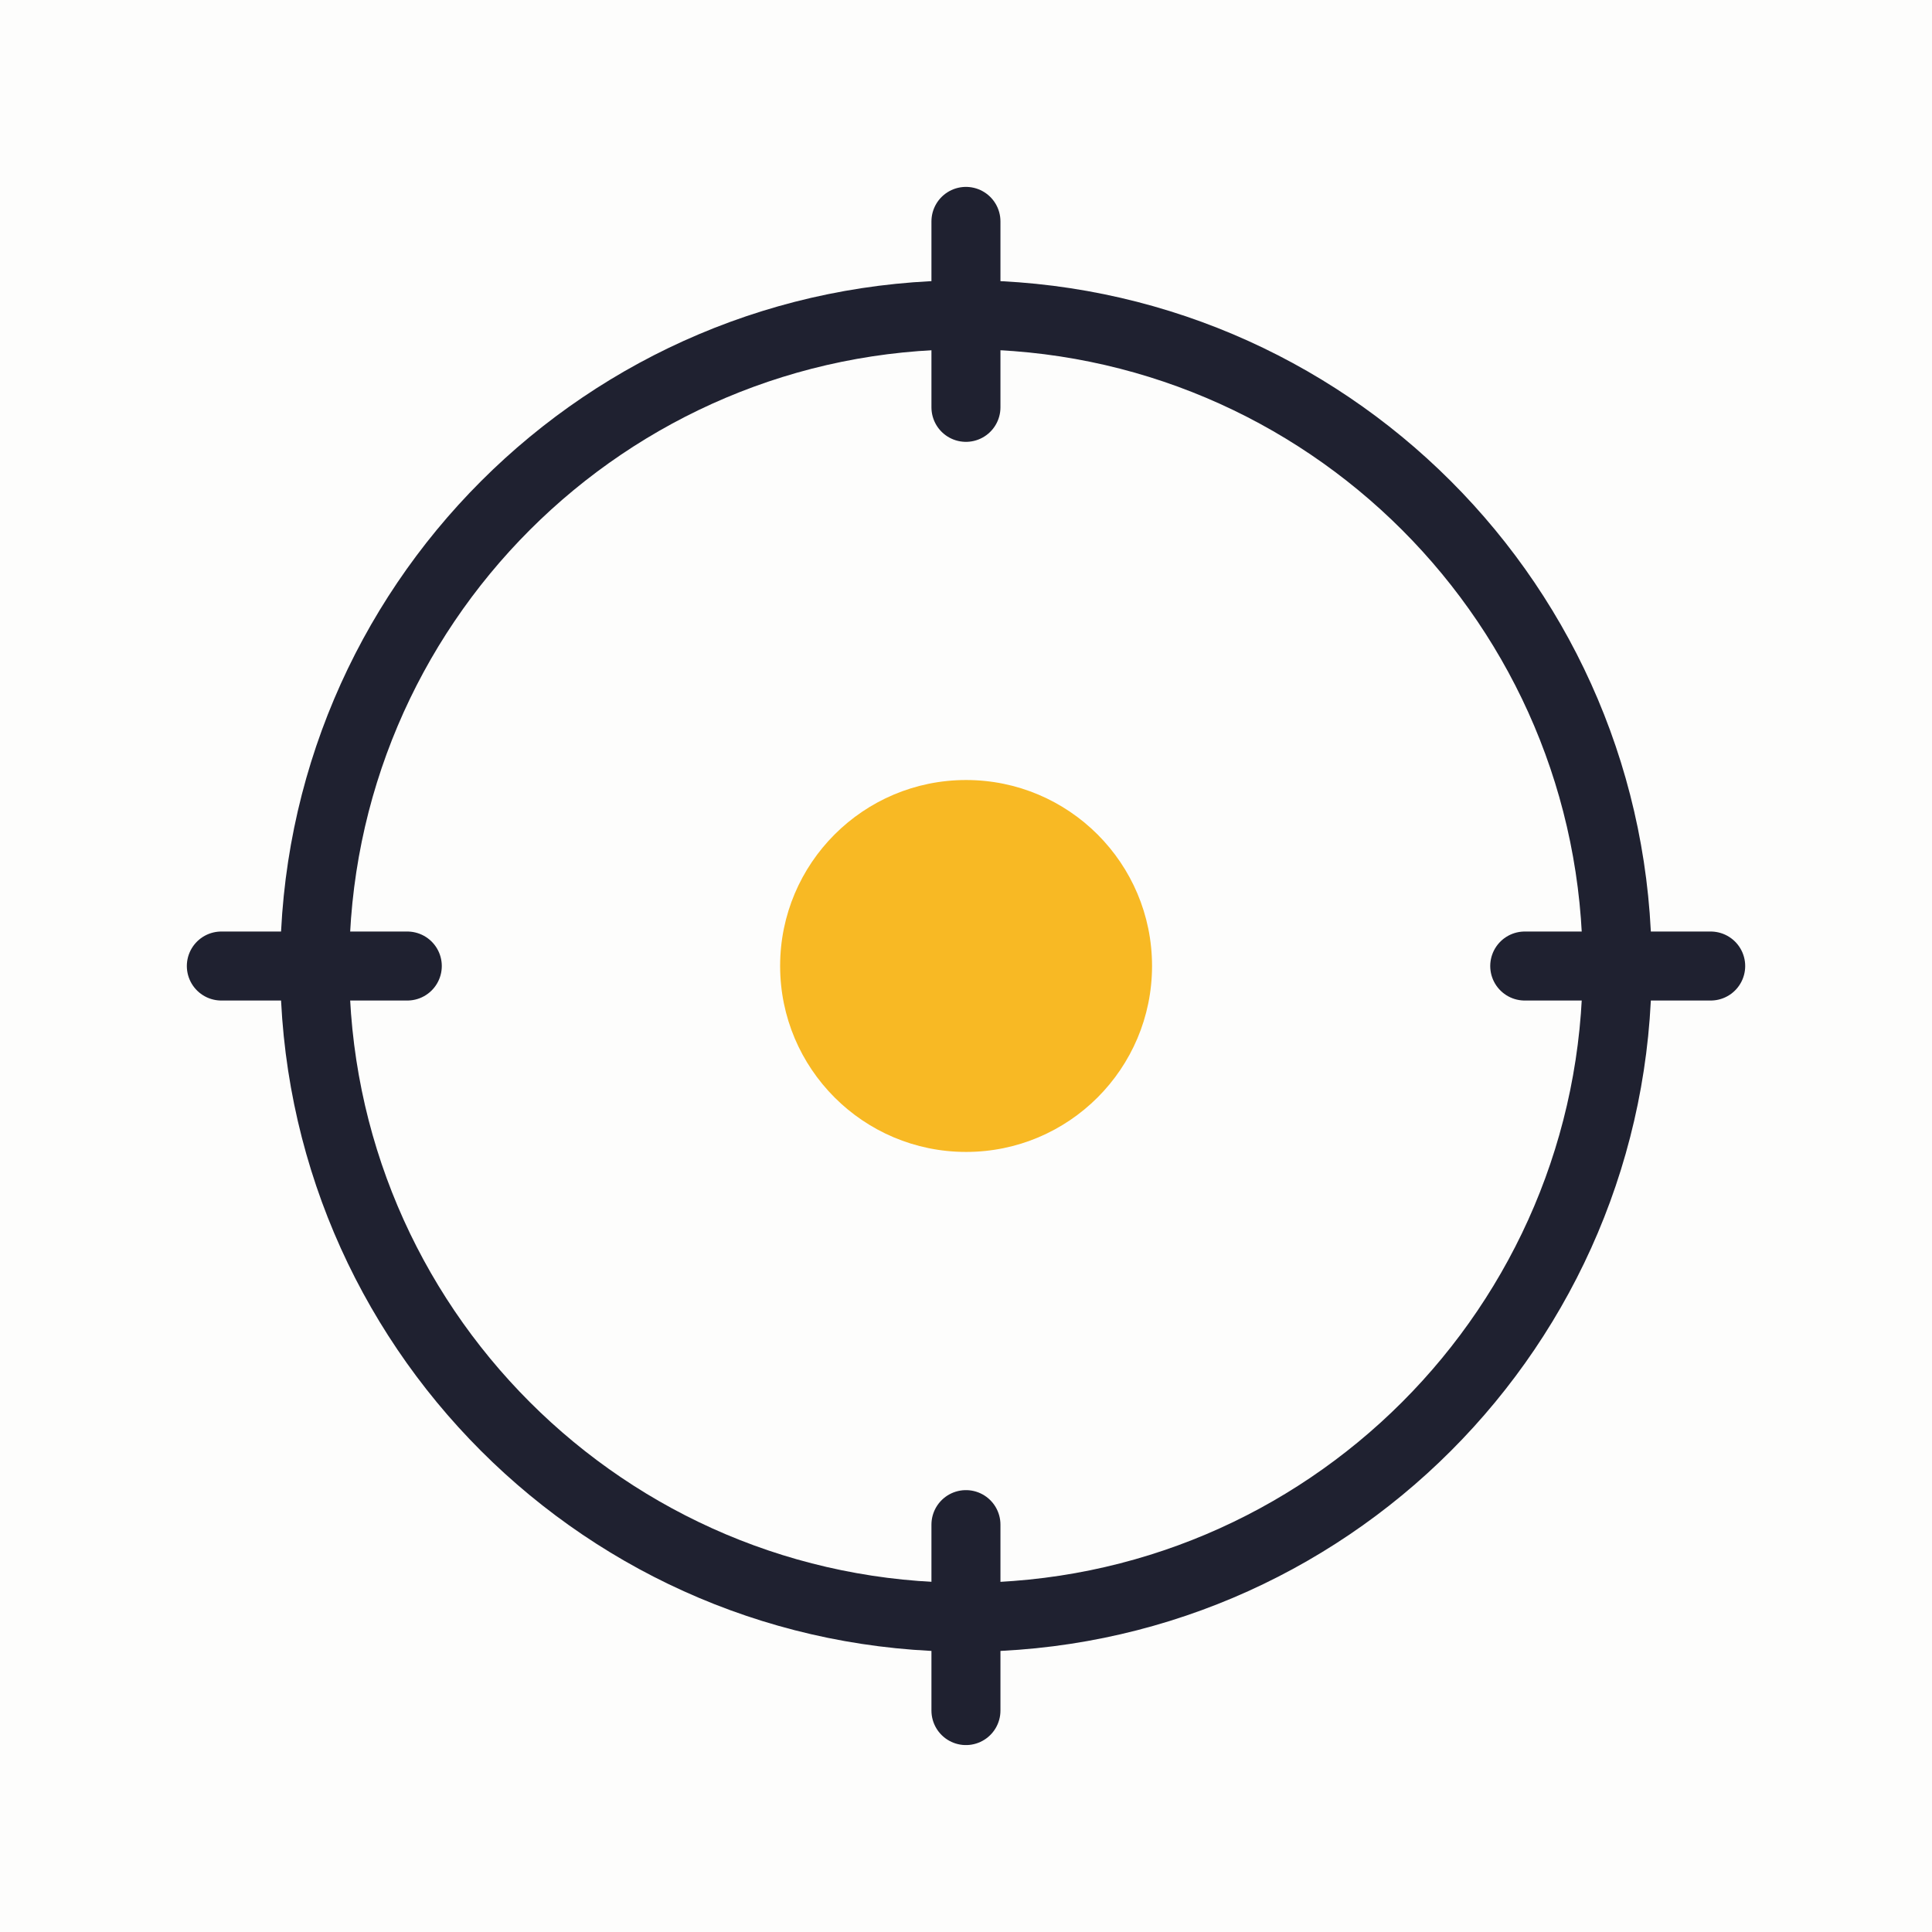 <svg width="140" height="140" viewBox="0 0 140 140" fill="none" xmlns="http://www.w3.org/2000/svg">
<rect x="0" y="0" width="140" height="140" fill="#808080" stroke="none"/>
<g clip-path="url(#clip0_3102_6568)">
<rect width="140" height="140" fill="#FDFDFC"/>
<path d="M69.996 117.194C96.06 117.194 117.188 96.066 117.188 70.002C117.188 43.939 96.06 22.811 69.996 22.811C43.933 22.811 22.805 43.939 22.805 70.002C22.805 96.066 43.933 117.194 69.996 117.194Z" stroke="#1F2130" stroke-width="5" stroke-linecap="round" stroke-linejoin="round"/>
<path d="M110.488 70.002H123.963" stroke="#1F2130" stroke-width="5" stroke-linecap="round" stroke-linejoin="round"/>
<path d="M29.514 70.002H16.039" stroke="#1F2130" stroke-width="5" stroke-linecap="round" stroke-linejoin="round"/>
<path d="M69.996 29.518V16.043" stroke="#1F2130" stroke-width="5" stroke-linecap="round" stroke-linejoin="round"/>
<path d="M69.996 110.48V123.955" stroke="#1F2130" stroke-width="5" stroke-linecap="round" stroke-linejoin="round"/>
<path d="M70.006 83.473C77.448 83.473 83.481 77.441 83.481 69.998C83.481 62.556 77.448 56.523 70.006 56.523C62.564 56.523 56.531 62.556 56.531 69.998C56.531 77.441 62.564 83.473 70.006 83.473Z" fill="#F8B924"/>
</g>
<defs>
<clipPath id="clip0_3102_6568">
<rect width="140" height="140" fill="white"/>
</clipPath>
</defs>
</svg>
